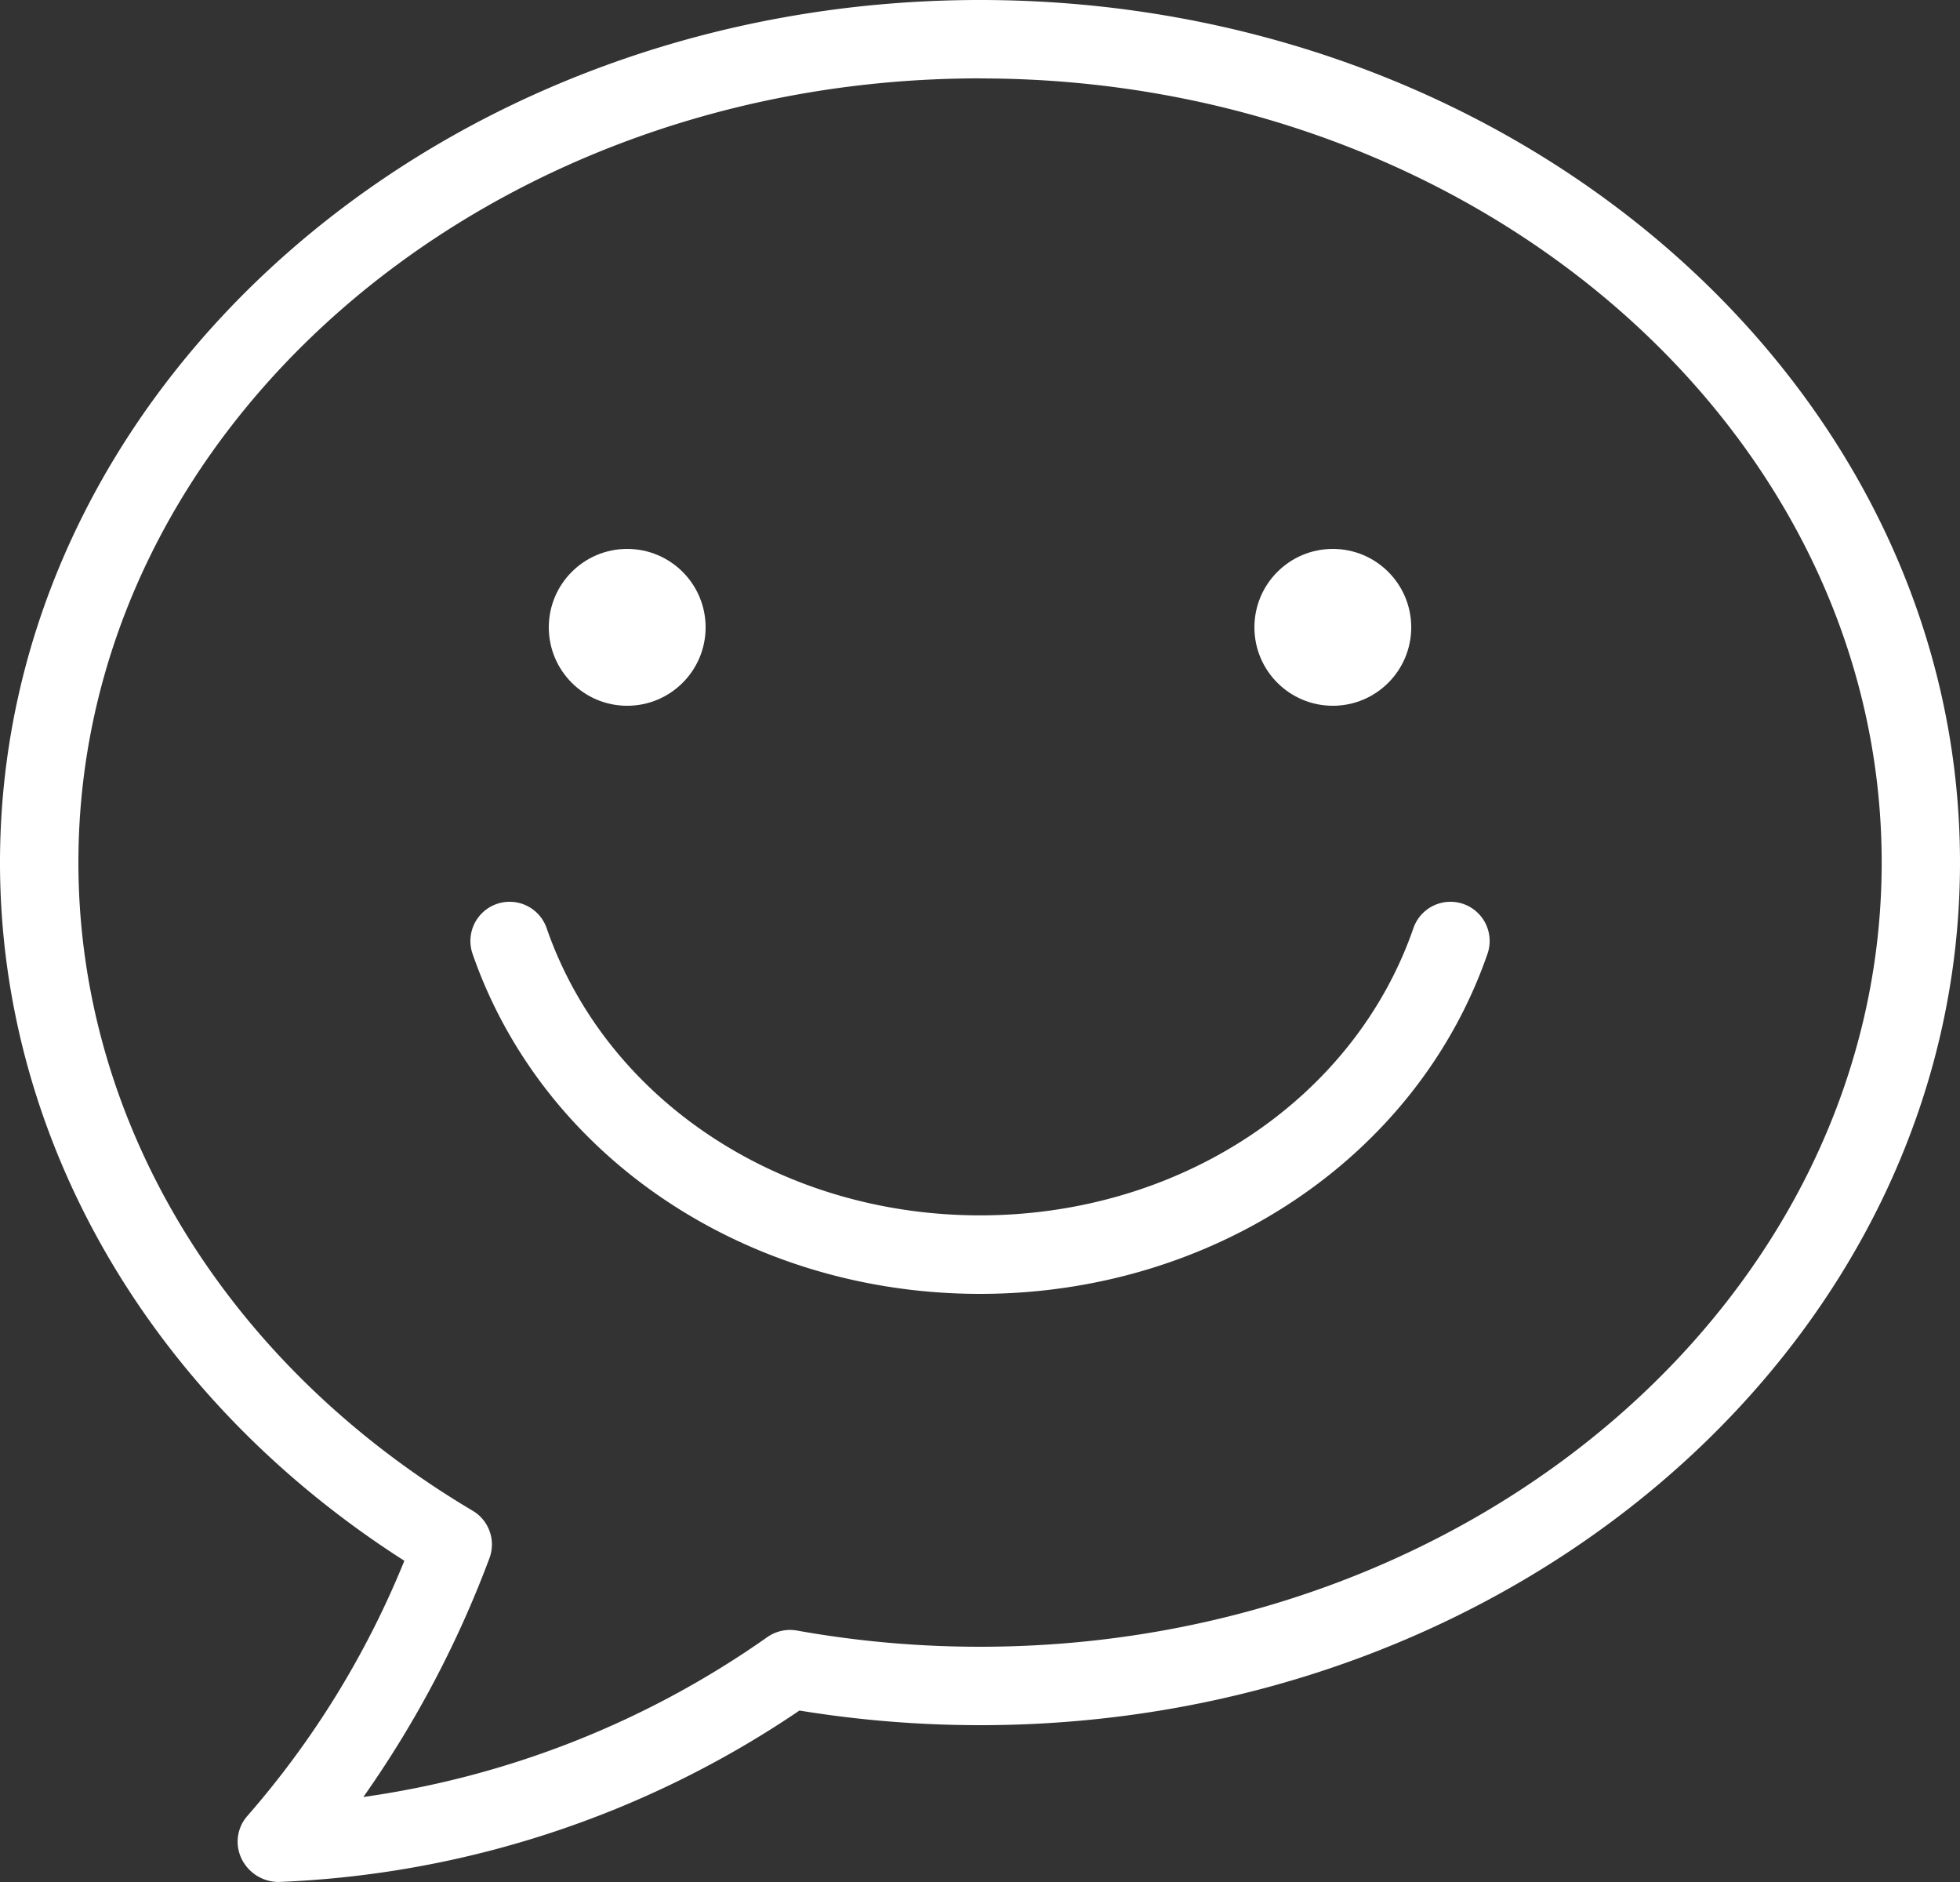 <svg id="Group_91" data-name="Group 91" xmlns="http://www.w3.org/2000/svg" width="64.168" height="61.602" viewBox="0 0 64.168 61.602">
  <rect x="0" y="0" width="64.168" height="61.602" fill="#333333" stroke="none"/>
  <circle id="Ellipse_1" data-name="Ellipse 1" cx="2.567" cy="2.567" r="2.567" transform="translate(17.967 17.967)" fill="#fff"/>
  <circle id="Ellipse_2" data-name="Ellipse 2" cx="2.567" cy="2.567" r="2.567" transform="translate(41.068 17.967)" fill="#fff"/>
  <path id="Path_131" data-name="Path 131" d="M572.684,152.834c-7.632,0-14.308-4.473-16.613-11.131a1.283,1.283,0,1,1,2.426-.839c1.947,5.625,7.649,9.4,14.188,9.4s12.241-3.778,14.188-9.4a1.283,1.283,0,1,1,2.426.839C586.992,148.361,580.316,152.834,572.684,152.834Z" transform="translate(-540.6 -110.483)" fill="#fff"/>
  <path id="Path_132" data-name="Path 132" d="M553.127,178.6a1.349,1.349,0,0,1-1.223-.77,1.273,1.273,0,0,1,.19-1.386,29.608,29.608,0,0,0,5.144-8.357C548.928,162.776,544,154.307,544,145.234,544,129.666,558.393,117,576.084,117s32.084,12.666,32.084,28.234-14.393,28.234-32.084,28.234a36.734,36.734,0,0,1-5.911-.479A32.644,32.644,0,0,1,553.127,178.6Zm22.957-59.035c-16.276,0-29.517,11.514-29.517,25.667,0,8.491,4.825,16.422,12.909,21.218a1.283,1.283,0,0,1,.551,1.544,34.533,34.533,0,0,1-4.131,7.825A30.3,30.3,0,0,0,569.1,170.6a1.3,1.3,0,0,1,.987-.23,33.921,33.921,0,0,0,6,.531c16.276,0,29.517-11.514,29.517-25.667S592.36,119.567,576.084,119.567Z" transform="translate(-544 -117)" fill="#fff"/>
</svg>
